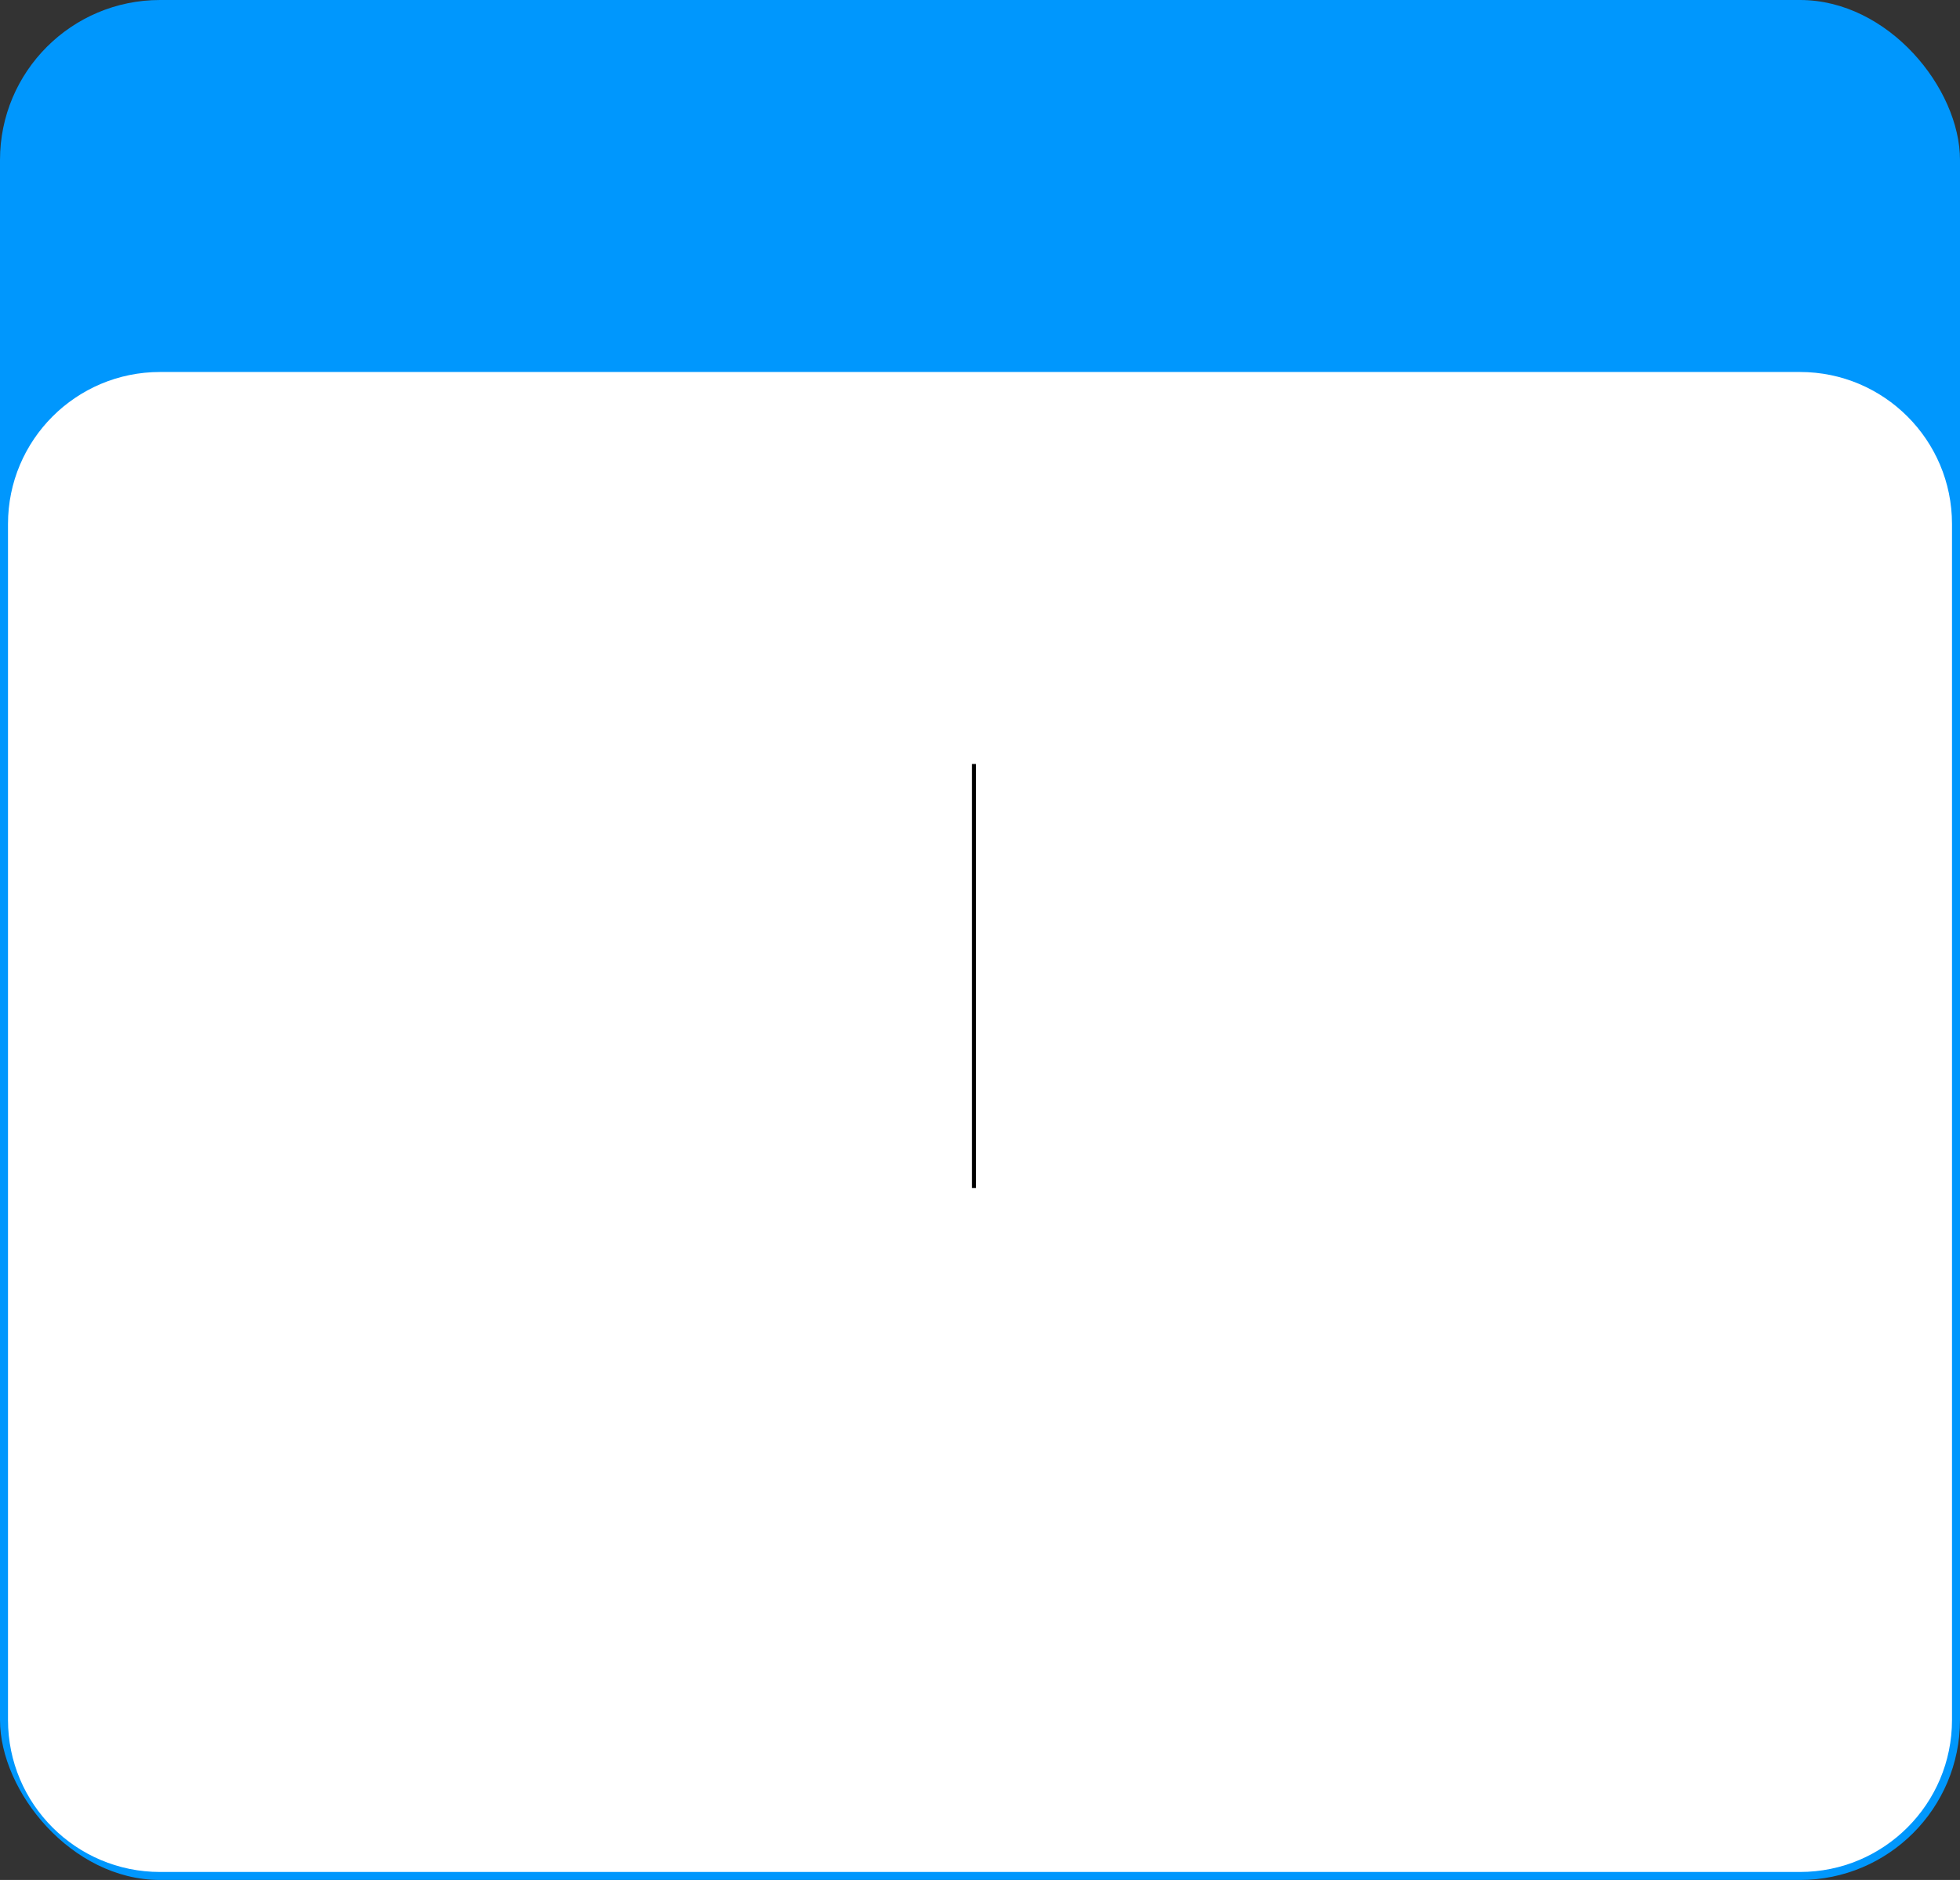 <?xml version="1.0" encoding="UTF-8"?> <svg xmlns="http://www.w3.org/2000/svg" width="490" height="470" viewBox="0 0 490 470" fill="none"><rect x="0" y="0" width="490" height="470" fill="#333333" stroke="none"/><rect width="490" height="470" rx="40" fill="#0097FD"></rect><path d="M2 131C2 110.013 19.013 93 40 93H450C470.987 93 488 110.013 488 131V430C488 450.987 470.987 468 450 468H40C19.013 468 2 450.987 2 430V131Z" fill="white"></path><line x1="243.5" y1="191" x2="243.5" y2="297" stroke="black"></line></svg> 